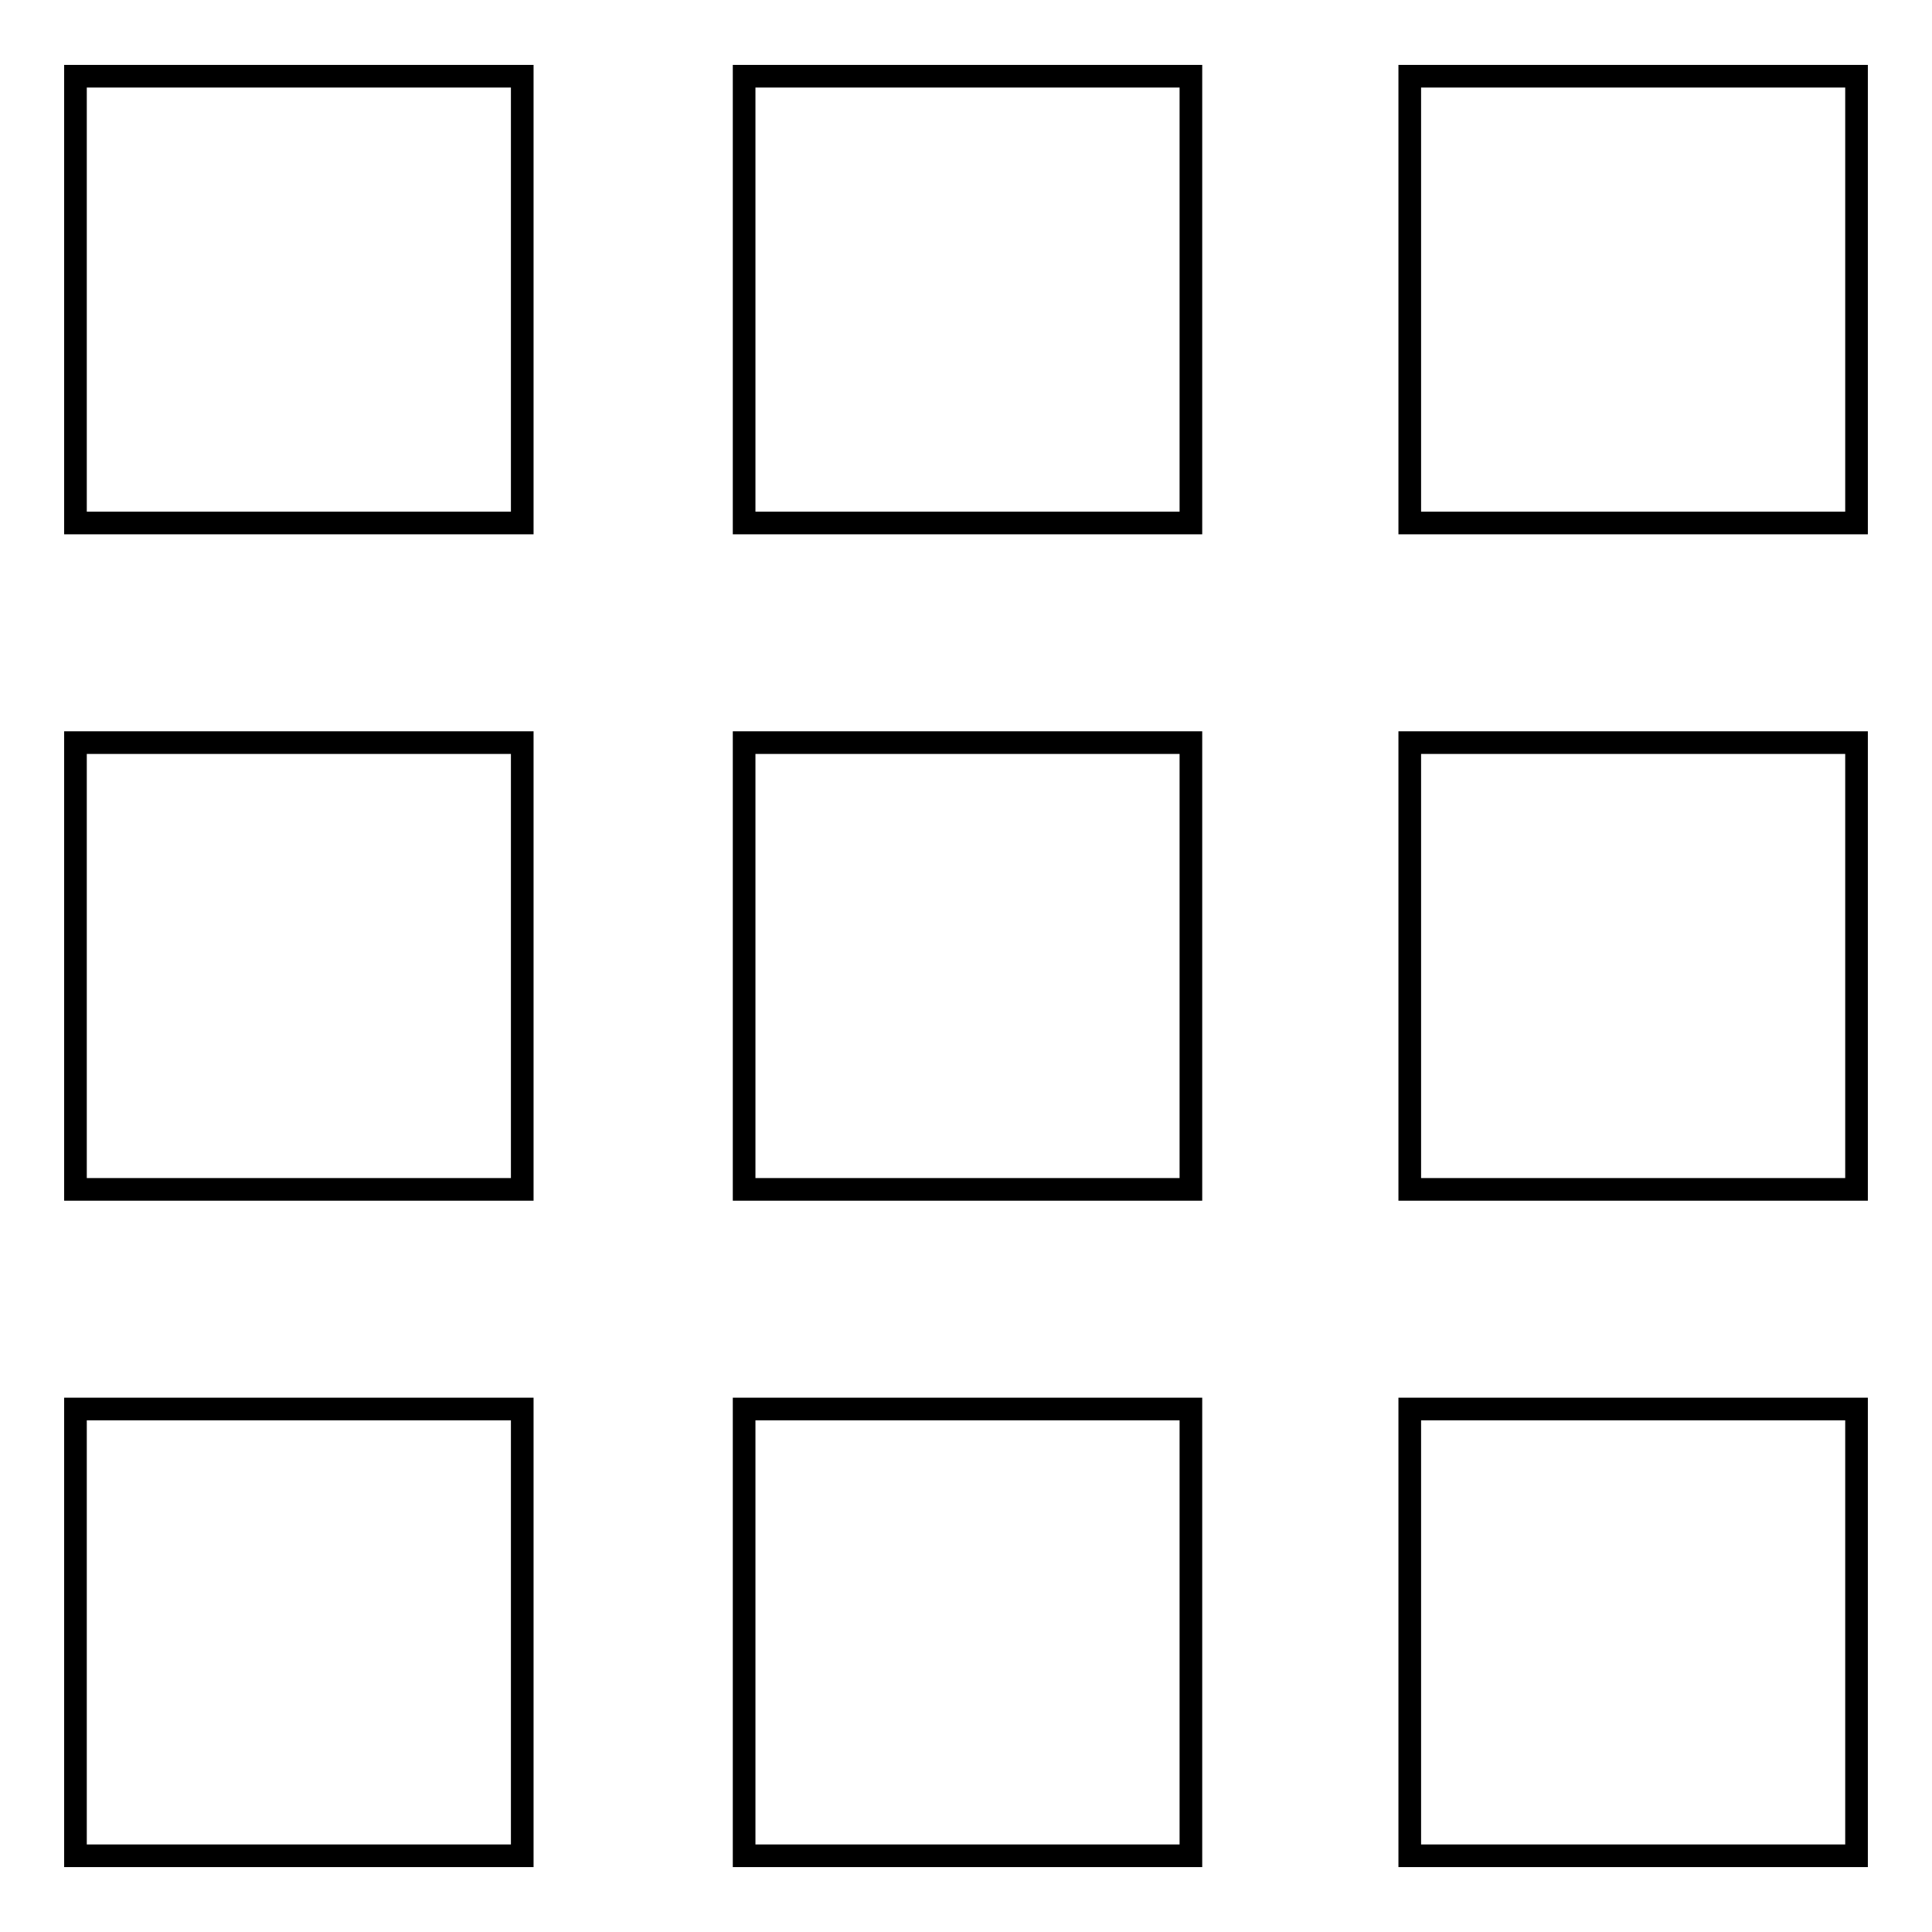 <?xml version="1.0" encoding="utf-8"?>
<!-- Svg Vector Icons : http://www.onlinewebfonts.com/icon -->
<!DOCTYPE svg PUBLIC "-//W3C//DTD SVG 1.1//EN" "http://www.w3.org/Graphics/SVG/1.1/DTD/svg11.dtd">
<svg version="1.1" xmlns="http://www.w3.org/2000/svg" xmlns:xlink="http://www.w3.org/1999/xlink" x="0px" y="0px" viewBox="0 0 256 256" enable-background="new 0 0 256 256" xml:space="preserve">
<g><g><path stroke-width="3" fill-opacity="0" stroke="#000000"  d="M10,10.1h59.2v59.2H10V10.1z M98.6,10.1h59.2v59.2H98.6V10.1L98.6,10.1z M186.8,10.1H246v59.2h-59.2V10.1z M10,98.4h59.2v59.2H10V98.4L10,98.4z M98.6,98.4h59.2v59.2H98.6V98.4L98.6,98.4z M186.8,98.4H246v59.2h-59.2V98.4L186.8,98.4z M10,186.7h59.2v59.2H10V186.7z M98.6,186.7h59.2v59.2H98.6V186.7L98.6,186.7z M186.8,186.7H246v59.2h-59.2V186.7z"/></g></g>
</svg>